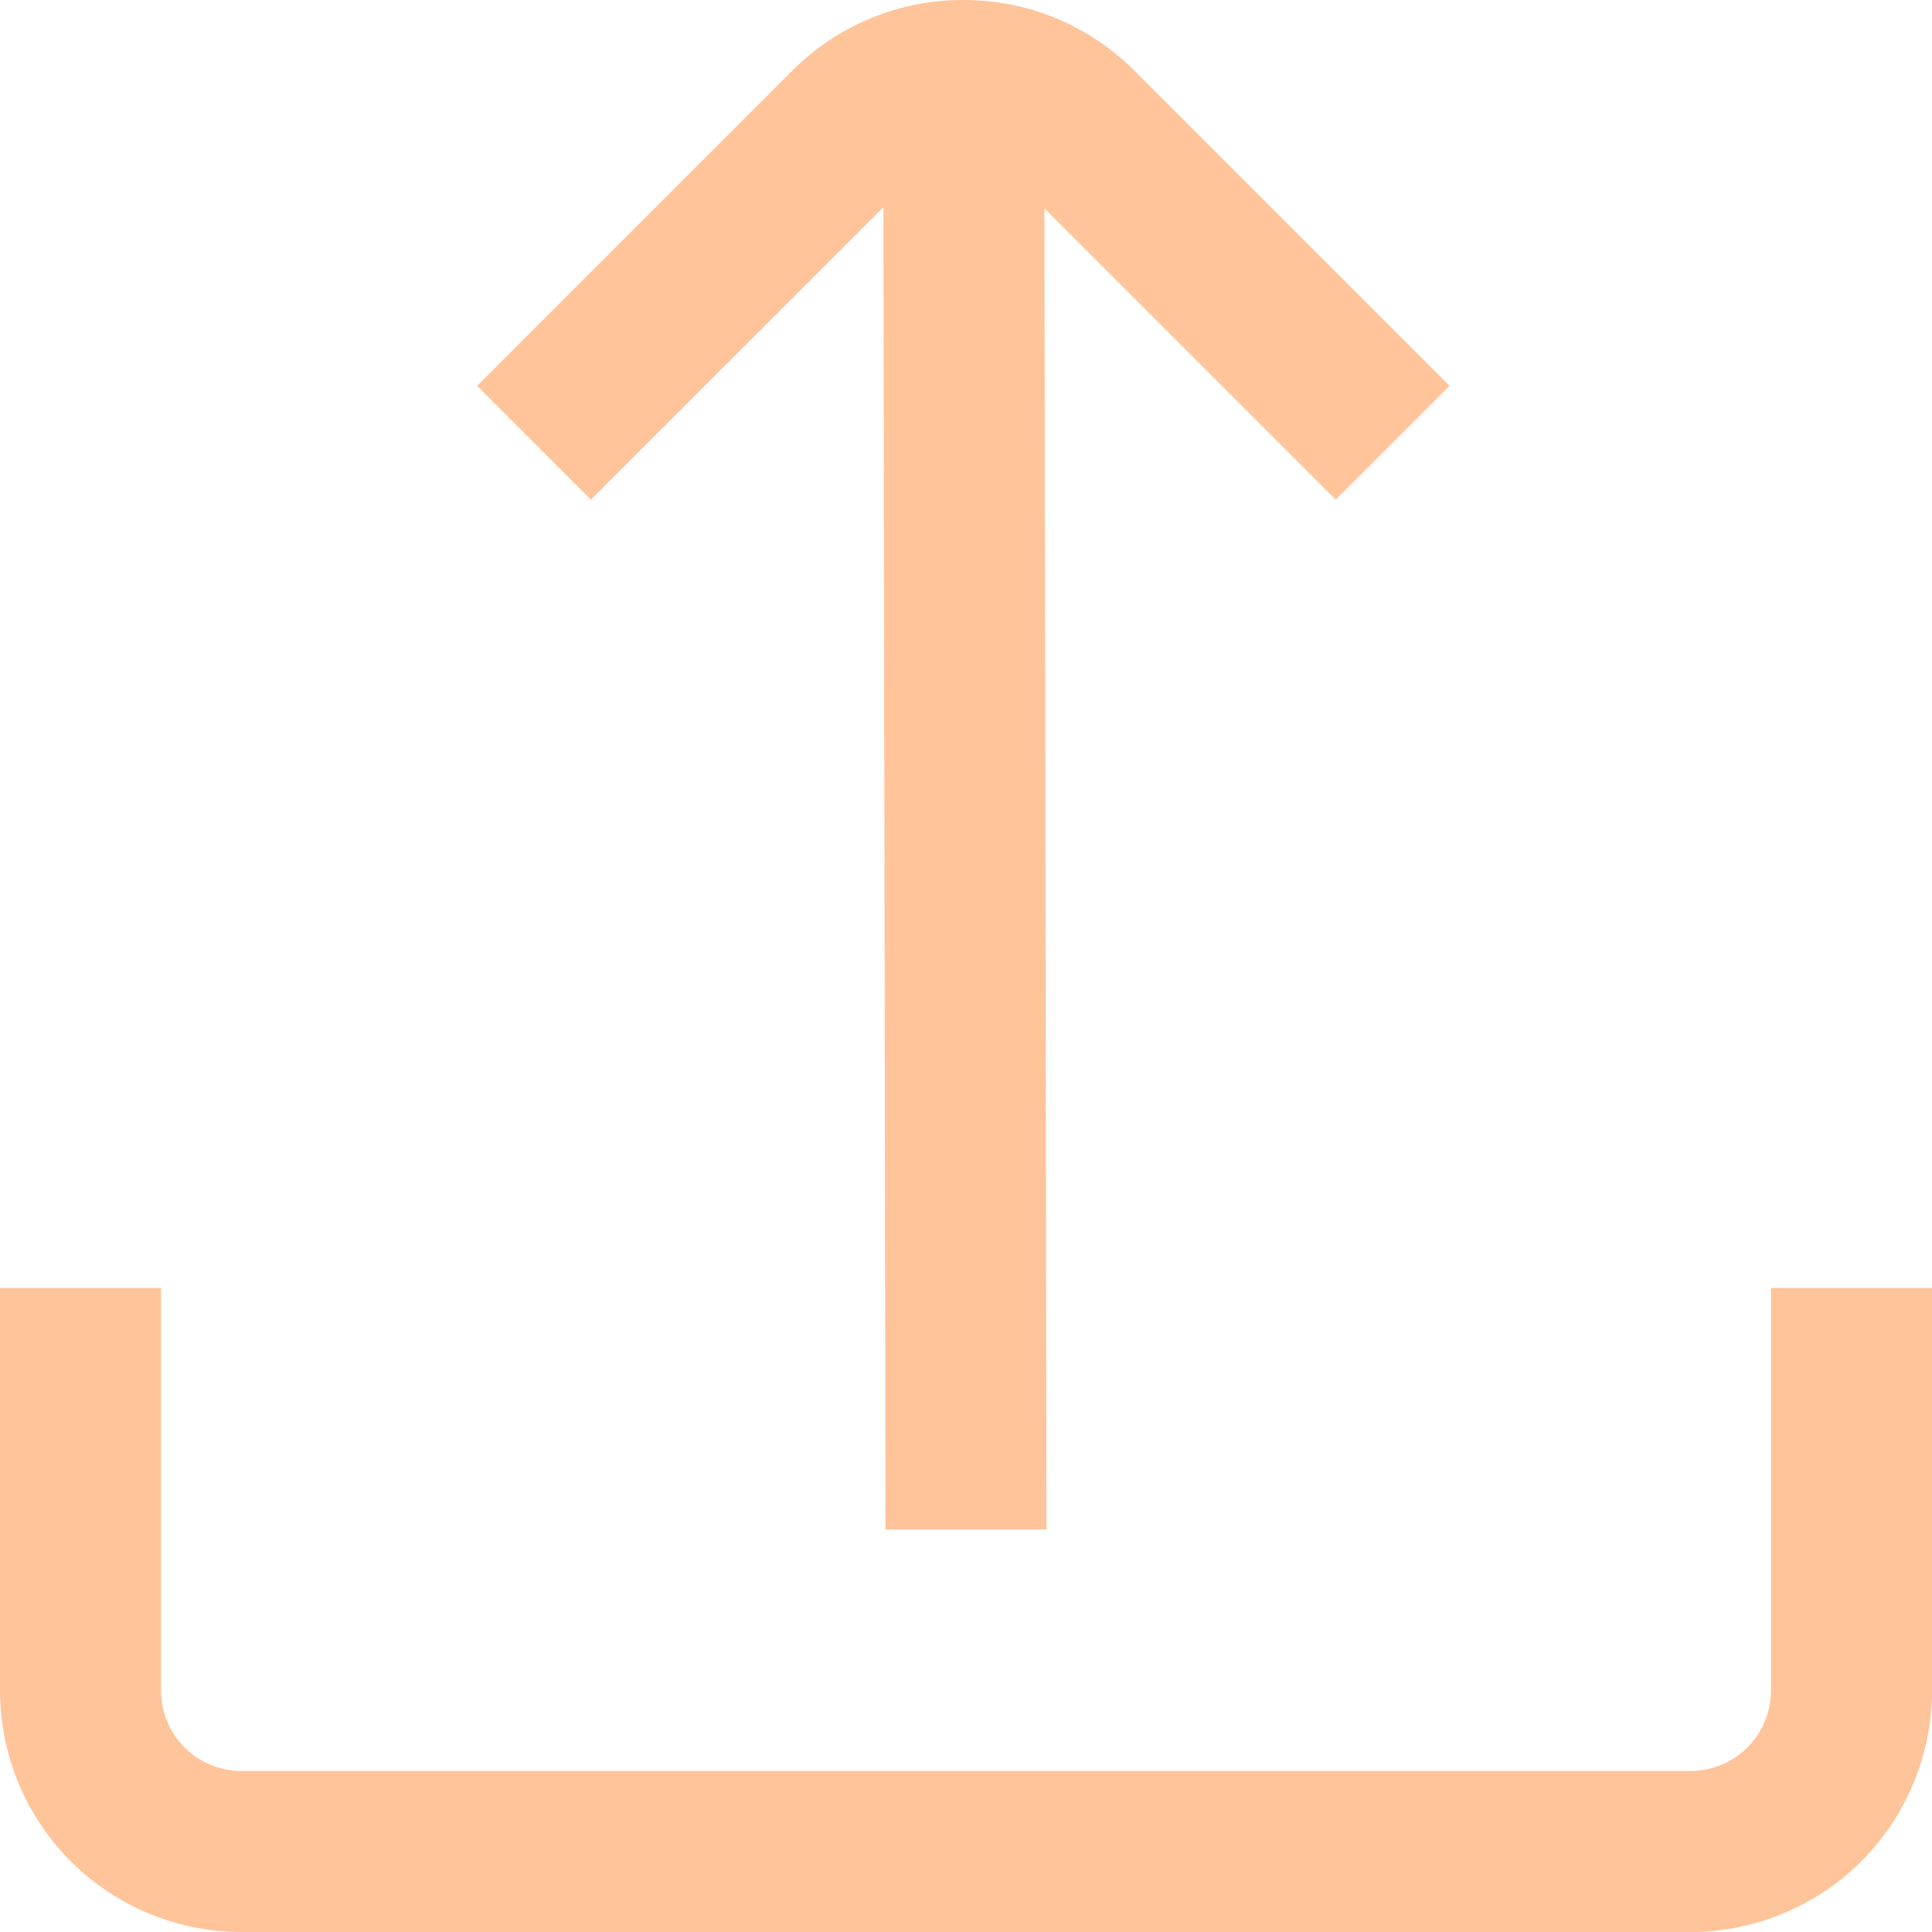 <svg width="512" height="512" viewBox="0 0 512 512" fill="none" xmlns="http://www.w3.org/2000/svg">
<g clip-path="url(#clip0_5904_815)">
<path d="M469.333 341.333V448C469.333 453.658 467.086 459.084 463.085 463.085C459.084 467.085 453.658 469.333 448 469.333H64C58.342 469.333 52.916 467.085 48.915 463.085C44.914 459.084 42.667 453.658 42.667 448V341.333H0V448C0 464.974 6.743 481.252 18.745 493.255C30.747 505.257 47.026 512 64 512H448C464.974 512 481.253 505.257 493.255 493.255C505.257 481.252 512 464.974 512 448V341.333H469.333Z" fill="#FFC499"/>
<path d="M255.296 -0C246.895 -0.023 238.572 1.612 230.803 4.811C223.035 8.011 215.975 12.712 210.027 18.645L126.421 102.25L156.587 132.416L234.112 54.912L234.667 405.333H277.333L276.779 55.21L353.984 132.416L384.149 102.25L300.544 18.645C294.6 12.713 287.543 8.012 279.779 4.812C272.014 1.612 263.694 -0.023 255.296 -0Z" fill="#FFC499"/>
</g>
<defs>
<clipPath id="clip0_5904_815">
<rect width="512" height="512" fill="white"/>
</clipPath>
</defs>
</svg>
